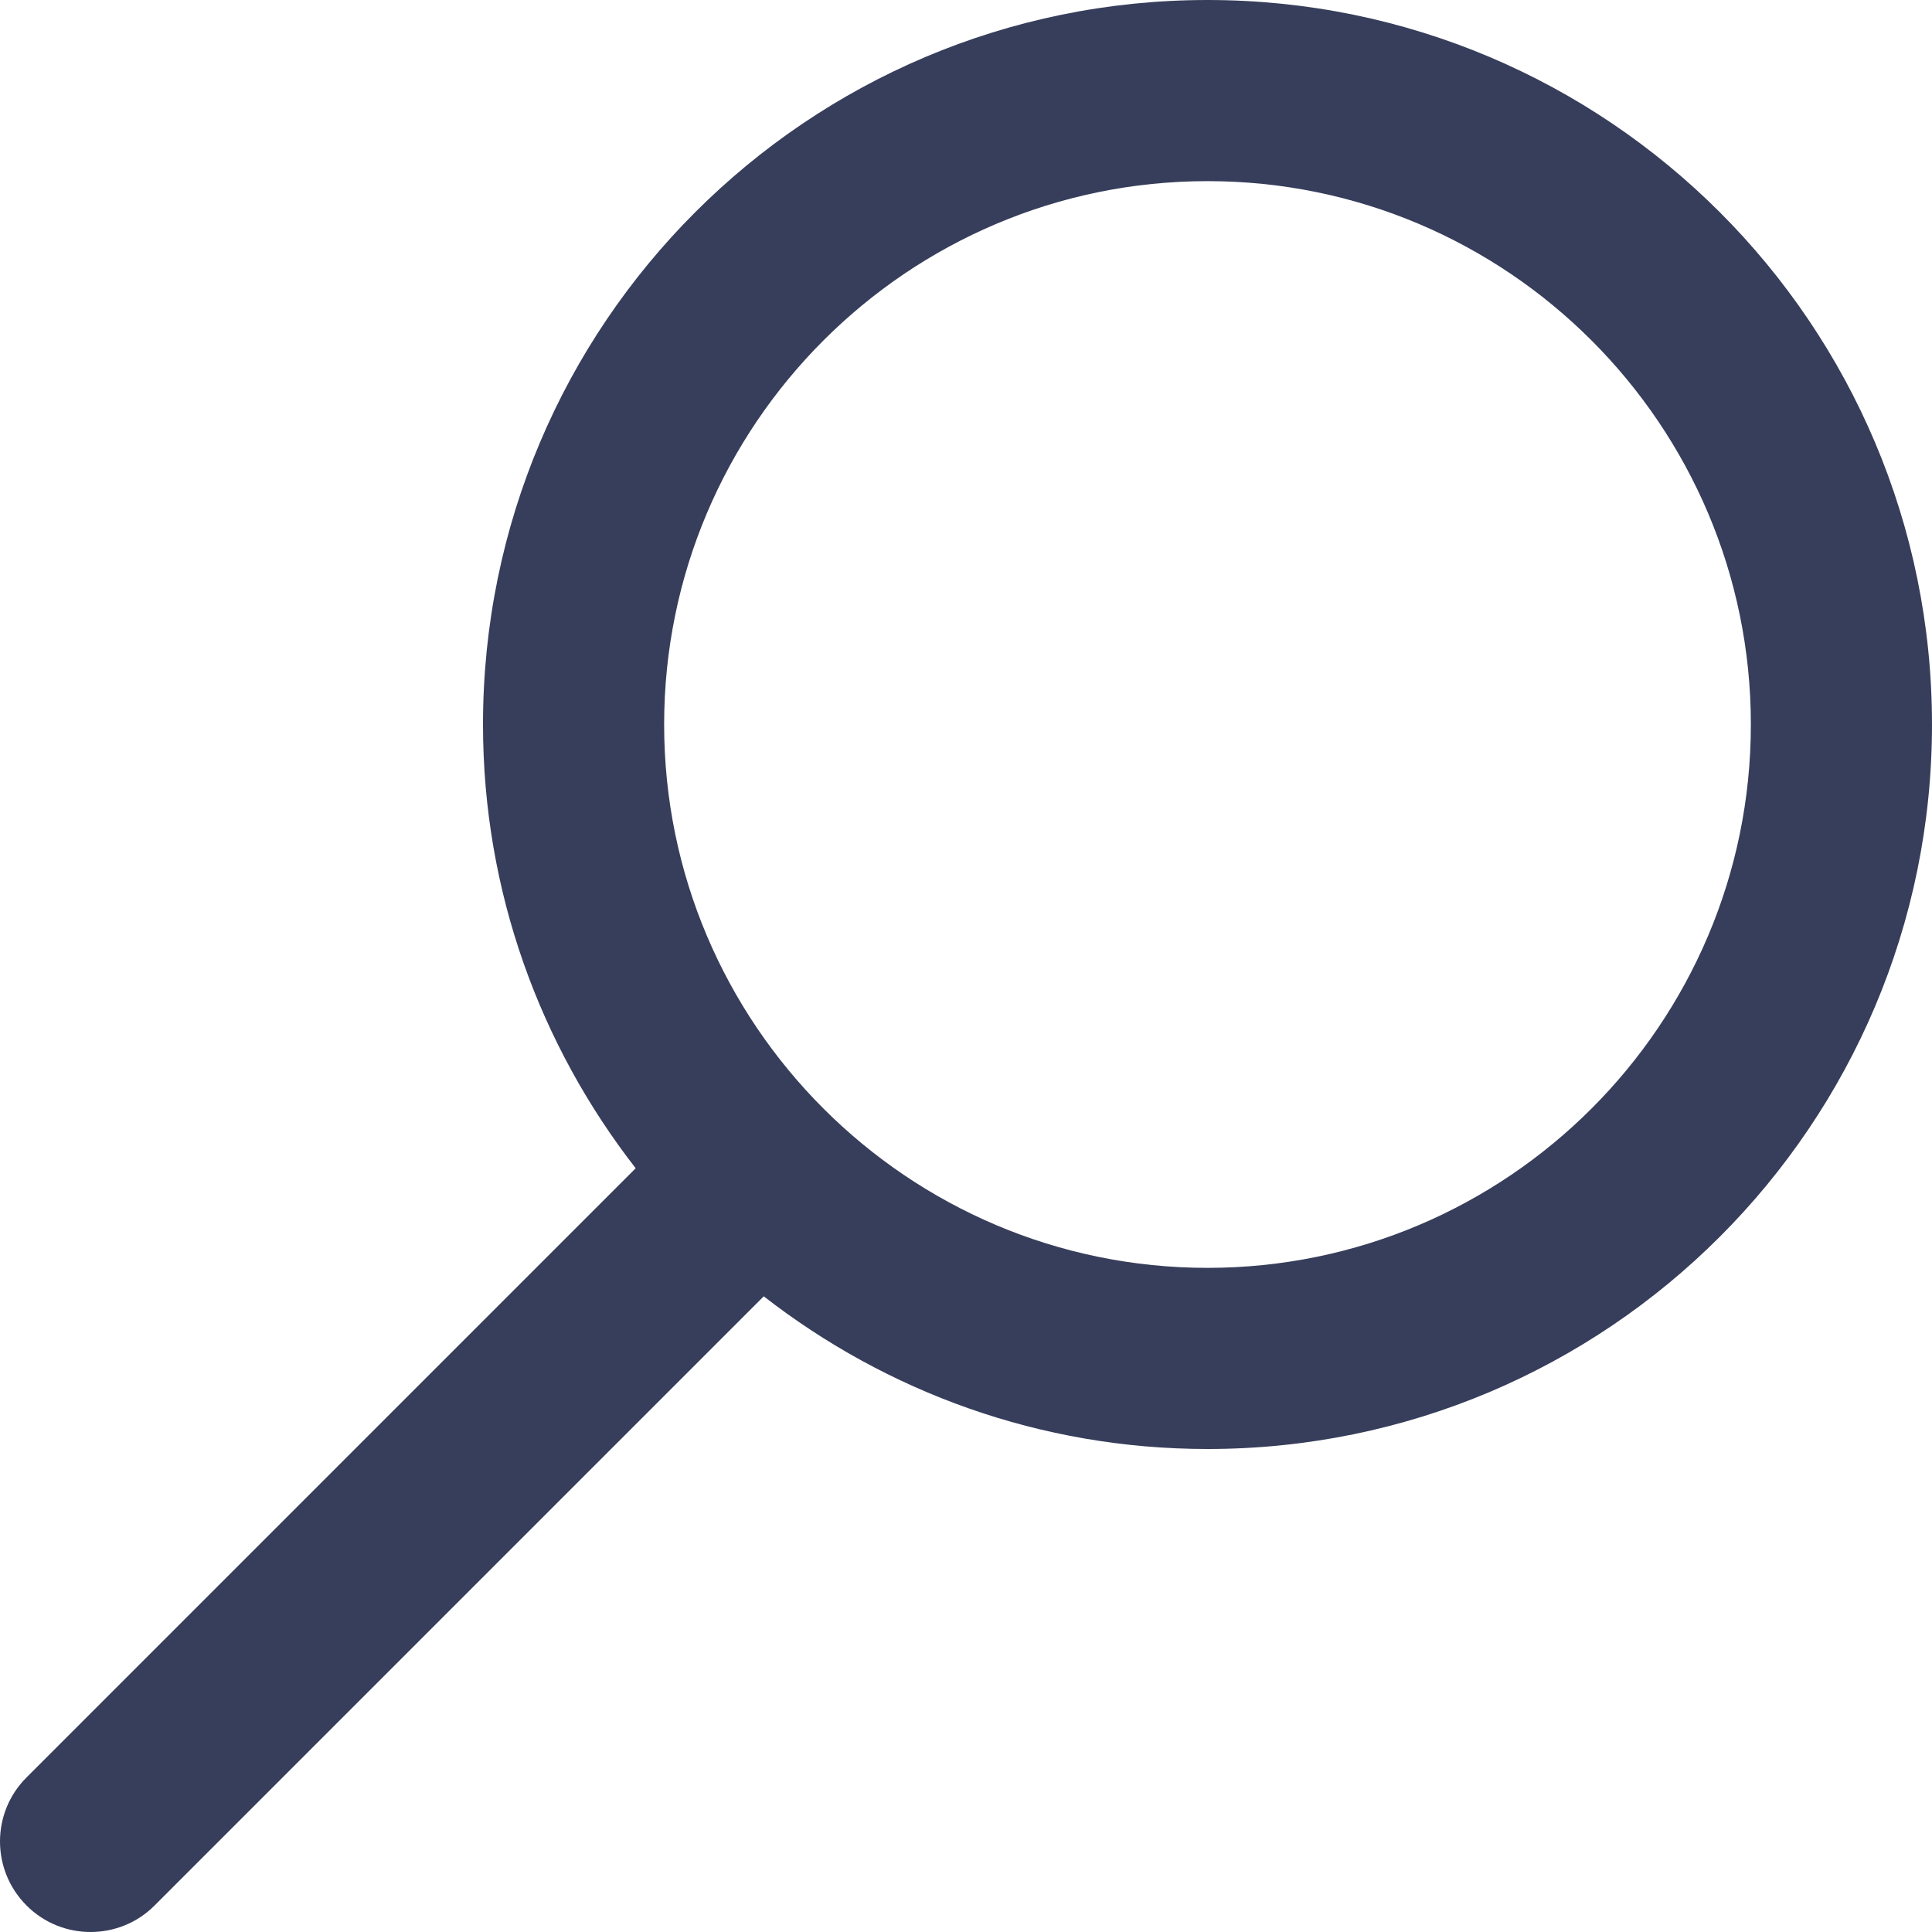 <svg width="41" height="41" viewBox="0 0 41 41" fill="none" xmlns="http://www.w3.org/2000/svg">
<path d="M25.625 0C17.134 0 10.25 6.884 10.25 15.375C10.25 18.928 11.466 22.189 13.49 24.792L0.564 37.719C0.188 38.094 0 38.585 0 39.078C0 39.57 0.188 40.062 0.564 40.438C0.938 40.813 1.43 41 1.922 41C2.414 41 2.906 40.813 3.28 40.438L16.208 27.51C18.811 29.534 22.072 30.75 25.625 30.75C34.116 30.75 41 23.866 41 15.375C41 6.884 34.116 0 25.625 0ZM25.625 26.906C19.266 26.906 14.094 21.734 14.094 15.375C14.094 9.016 19.266 3.844 25.625 3.844C31.984 3.844 37.156 9.016 37.156 15.375C37.156 21.734 31.984 26.906 25.625 26.906Z" fill="#373E5B"/>
</svg>
